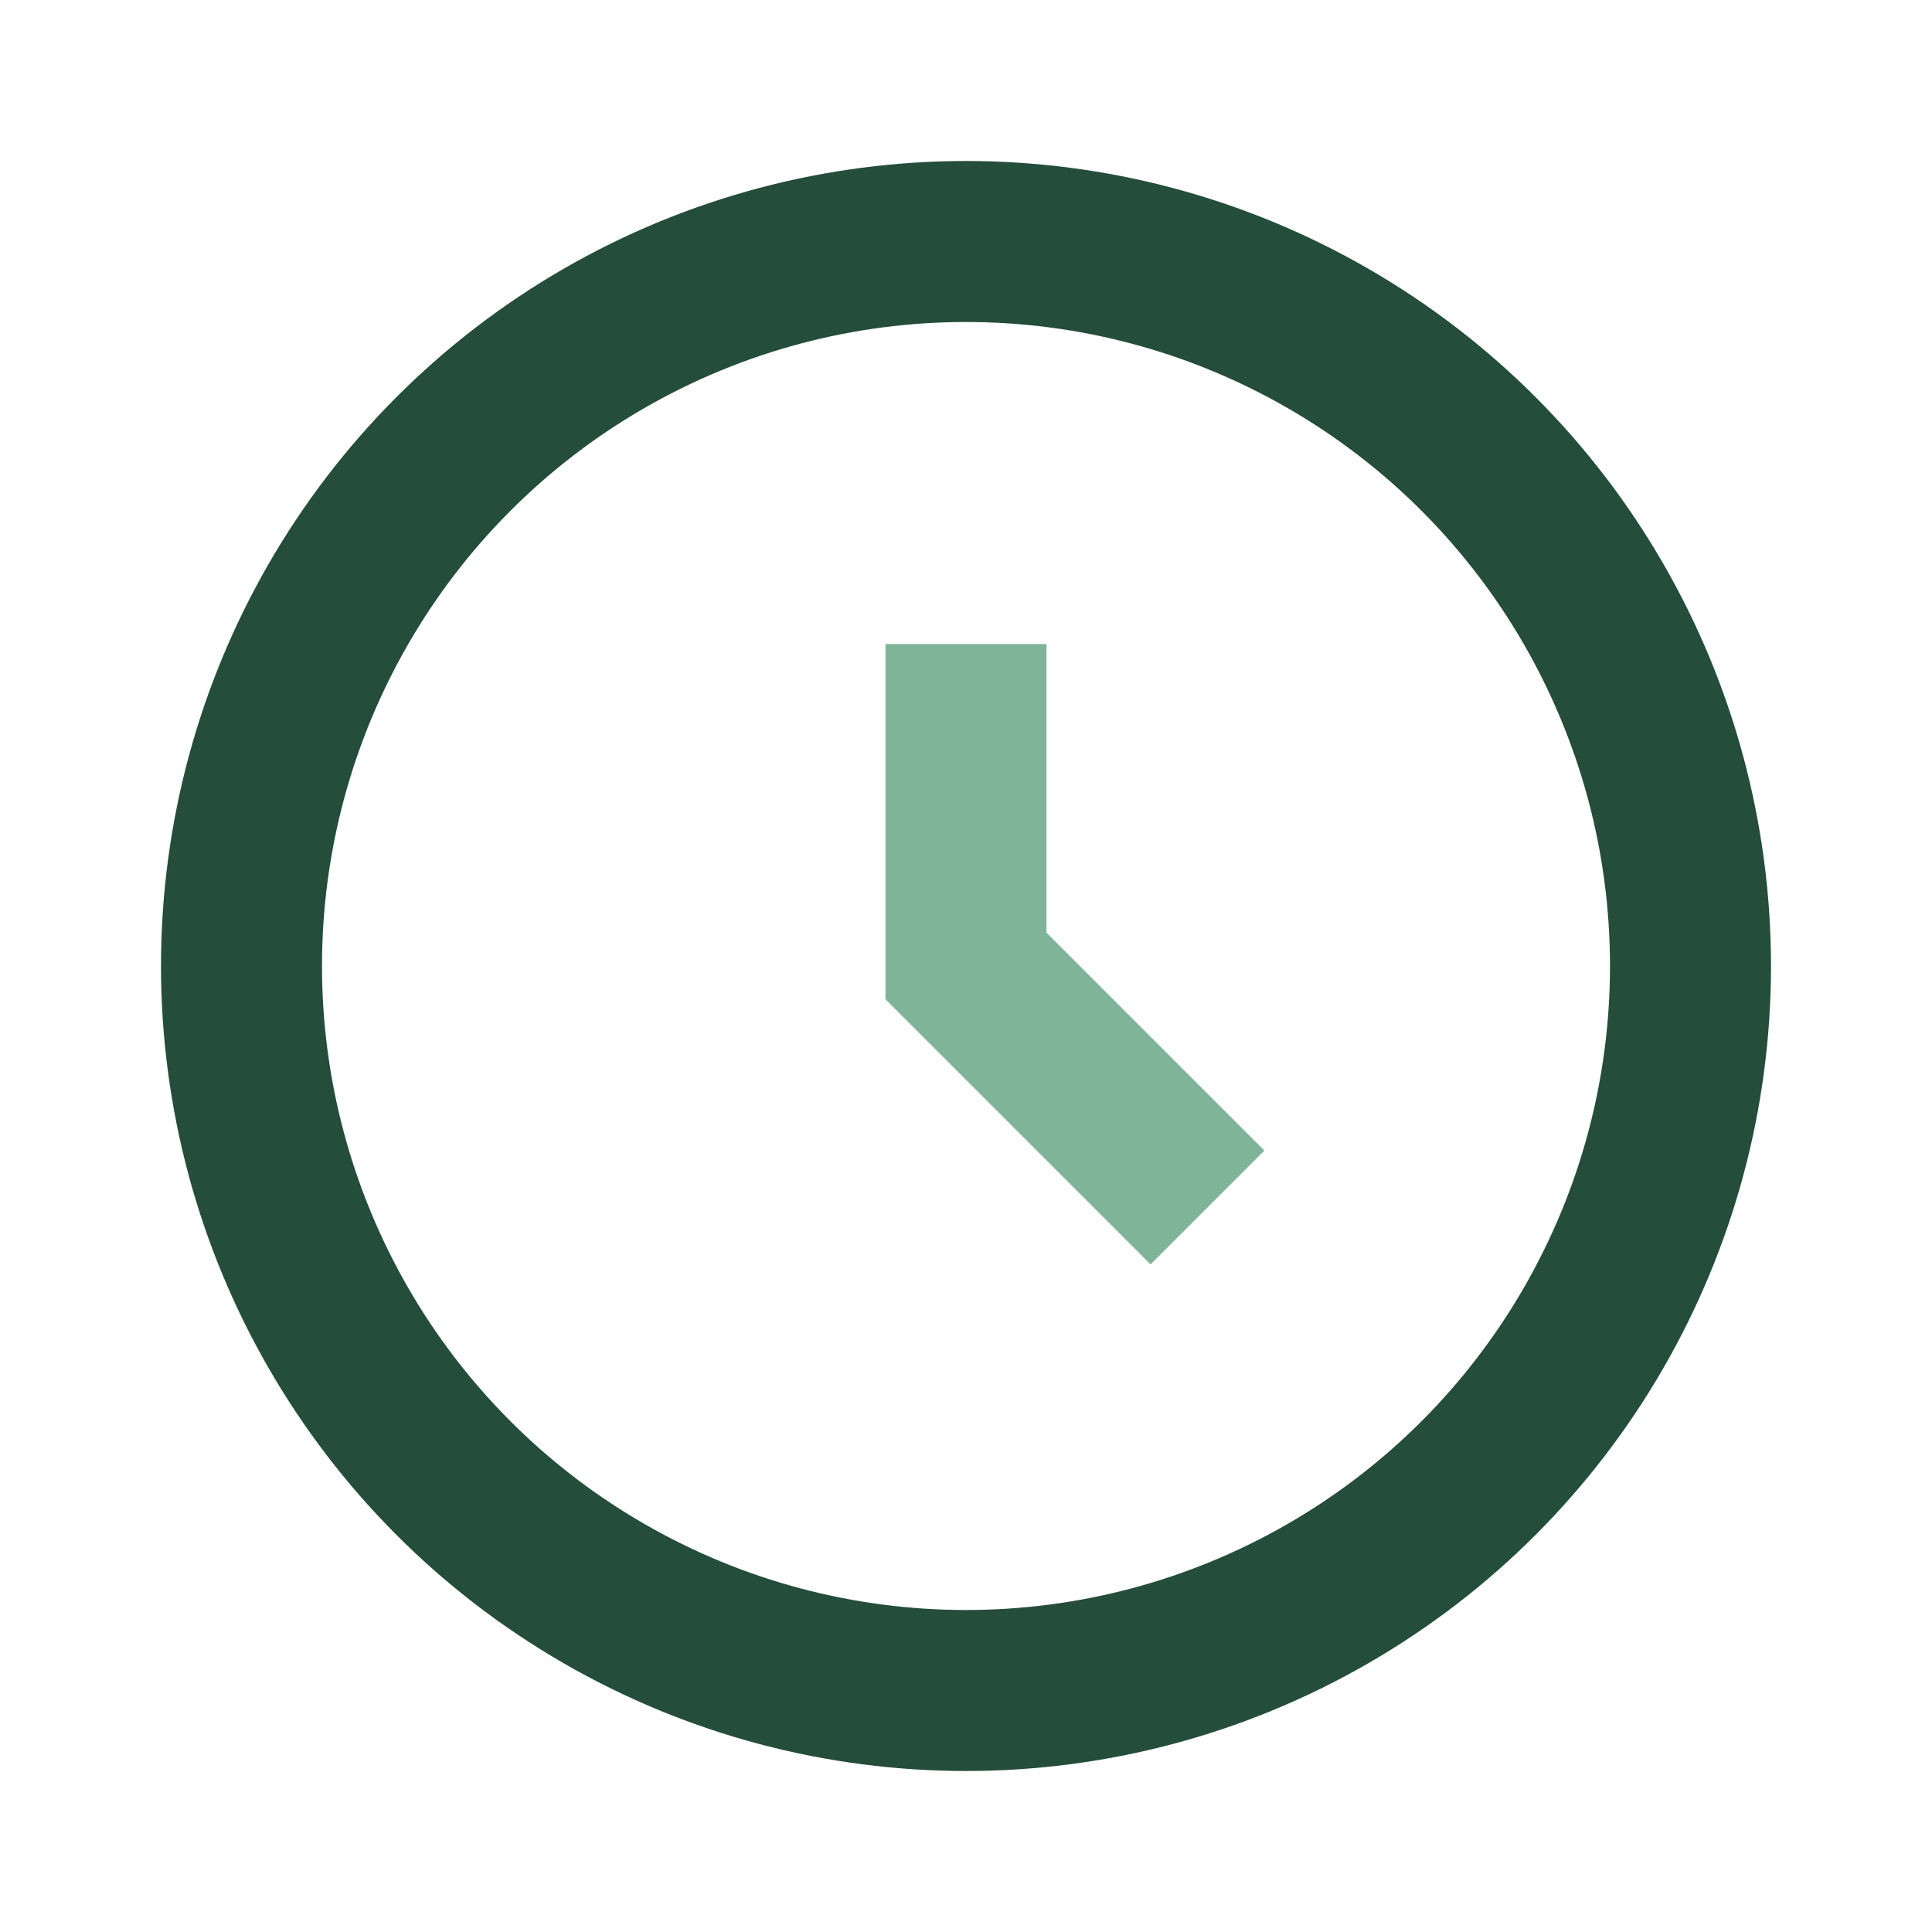 <?xml version="1.0" encoding="UTF-8"?>
<svg xmlns="http://www.w3.org/2000/svg" width="24" height="24" viewBox="0 0 24 24"><circle cx="12" cy="12" r="9" fill="none" stroke="#244D3B" stroke-width="2"/><path d="M12 8v4l3 3" stroke="#80B499" stroke-width="2" fill="none"/></svg>